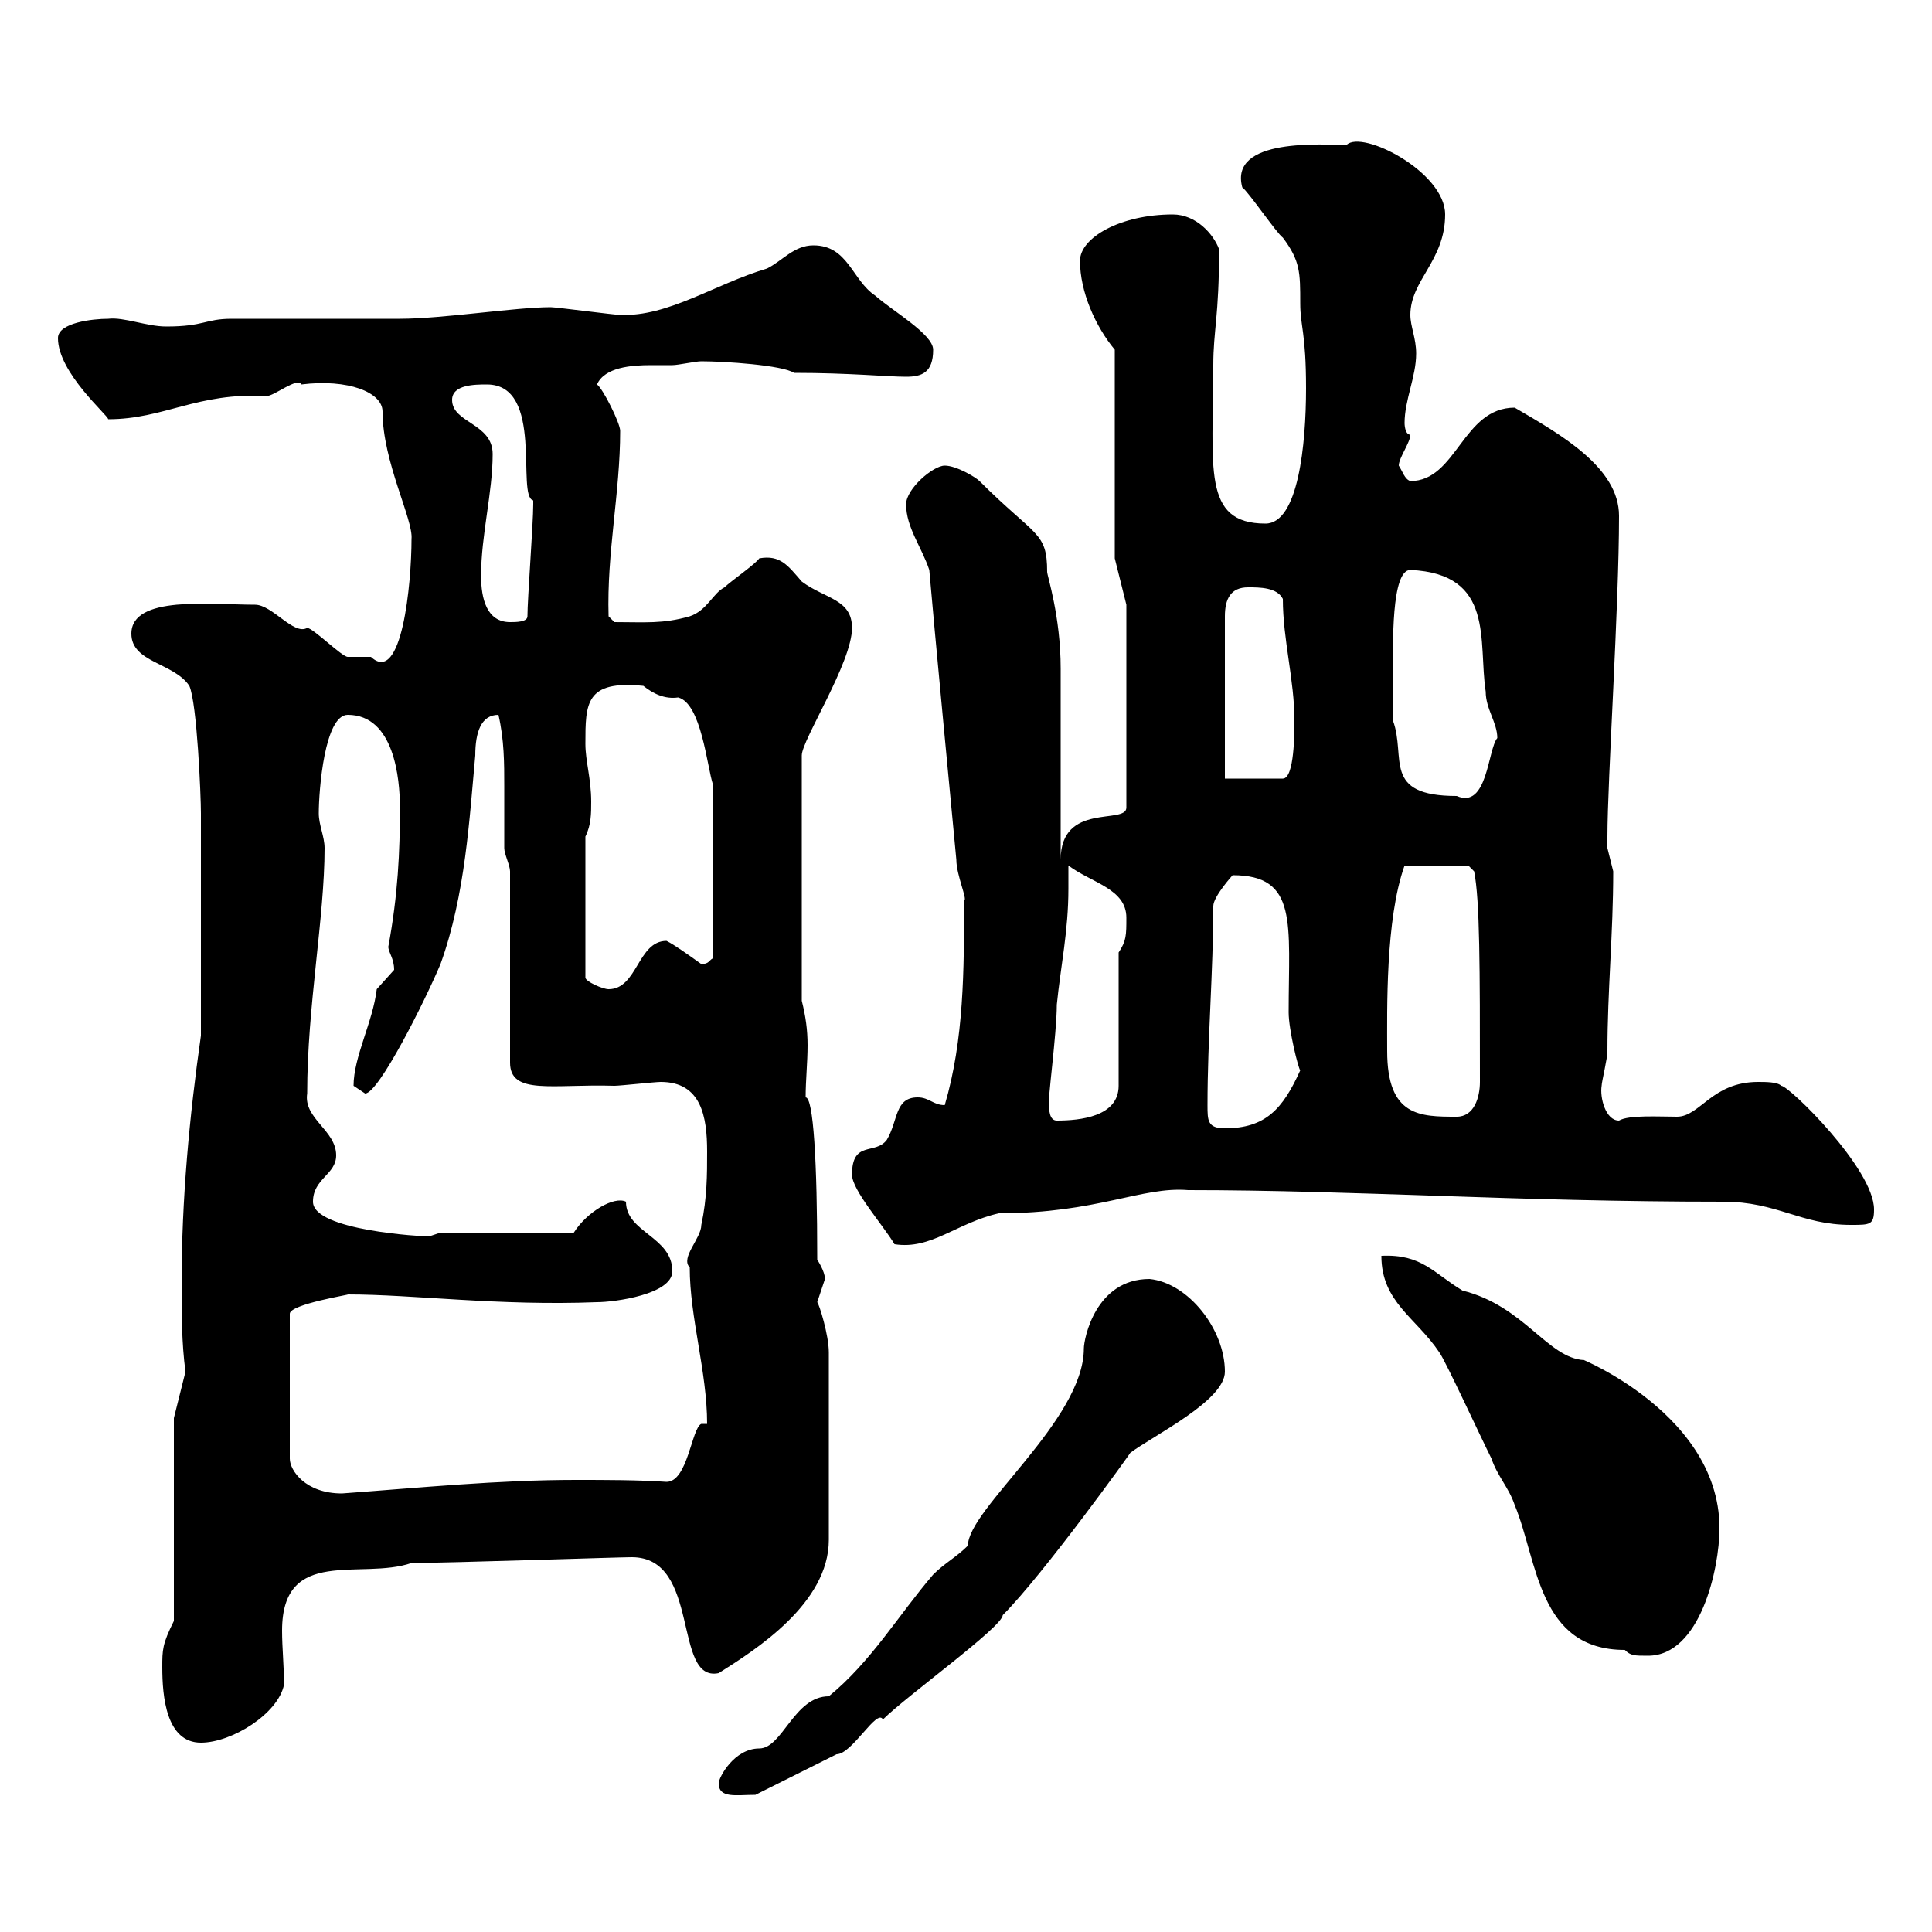 <svg xmlns="http://www.w3.org/2000/svg" xmlns:xlink="http://www.w3.org/1999/xlink" width="300" height="300"><path d="M111.60 276.90C111.60 279.30 114.30 278.70 117.30 278.70C119.10 277.80 128.10 273.30 129.90 272.40C132.30 272.40 136.20 265.20 137.10 267C140.70 263.40 155.70 252.60 155.70 250.80C162 244.50 175.80 225.30 175.50 225.60C179.10 222.90 190.20 217.50 190.20 213C190.20 206.40 184.50 199.20 178.50 198.60C170.10 198.60 168.30 207.90 168.30 209.40C168.30 220.50 150.30 234.30 150.30 240C148.50 241.80 146.70 242.70 144.90 244.50C139.50 250.80 135.30 258 128.70 263.40C123.30 263.40 121.50 271.50 117.90 271.50C114 271.50 111.60 276 111.60 276.90ZM25.20 258.90C25.20 263.40 25.80 270.60 31.20 270.60C36 270.60 43.20 266.10 44.10 261.60C44.10 258.60 43.80 255.90 43.80 253.20C43.80 240 56.10 245.40 63.90 242.70C69.60 242.70 96 241.80 98.10 241.80C108.90 241.80 104.40 261.30 111.60 259.80C117.30 256.20 128.70 249 128.70 239.10L128.70 210C128.70 207.30 127.20 202.50 126.90 202.20C126.90 202.20 128.10 198.60 128.10 198.60C128.10 197.40 126.90 195.60 126.90 195.60C126.90 180.30 126.30 170.40 125.10 170.40C125.10 167.70 125.40 165 125.40 162.30C125.40 159.90 125.10 157.80 124.50 155.40L124.50 117.30C124.50 114.90 132.30 102.90 132.30 97.50C132.30 93 128.10 93 124.50 90.30C122.40 87.90 121.20 86.10 117.90 86.70C117.30 87.60 113.40 90.30 112.50 91.20C110.70 92.10 109.80 94.80 107.10 95.70C102.90 96.90 100.20 96.60 95.40 96.60L94.50 95.70C94.20 85.80 96.30 76.50 96.30 66.90C96.30 65.70 93.60 60.30 92.70 59.70C93.90 57 98.10 56.70 101.10 56.70C102.60 56.70 103.50 56.70 104.40 56.70C105.30 56.70 108 56.10 108.90 56.10C112.50 56.10 121.50 56.70 123.30 57.90C132 57.90 137.70 58.50 140.70 58.50C143.10 58.50 144.90 57.90 144.90 54.30C144.90 51.90 138.60 48.30 135.90 45.90C132.30 43.50 131.70 38.10 126.30 38.10C123.30 38.10 121.50 40.50 119.10 41.70C111 44.10 103.80 49.20 96.30 48.90C95.40 48.90 86.40 47.70 85.50 47.70C80.10 47.70 68.70 49.50 62.10 49.50C59.40 49.50 38.40 49.50 36 49.50C31.80 49.50 31.80 50.70 25.80 50.70C22.80 50.70 19.20 49.20 16.80 49.50C14.40 49.50 9 50.10 9 52.50C9 57.90 16.80 64.50 16.80 65.10C25.50 65.10 30.60 60.90 41.40 61.50C42.60 61.50 46.20 58.50 46.80 59.70C54 58.80 59.40 60.90 59.40 63.90C59.40 71.70 64.20 80.70 63.90 83.70C63.90 90.60 62.40 106.50 57.60 102C56.70 102 54 102 54 102C53.10 102 48.60 97.50 47.70 97.50C45.60 98.70 42.30 93.90 39.60 93.90C32.70 93.90 20.40 92.40 20.40 98.40C20.40 102.90 27 102.90 29.40 106.50C30.60 109.20 31.20 123.60 31.20 126.30C31.20 130.80 31.20 153.60 31.20 157.80L31.20 160.80C29.40 173.40 28.20 186.30 28.20 199.20C28.20 204 28.20 208.50 28.80 213L27 220.20L27 251.70C25.20 255.30 25.20 256.20 25.20 258.90ZM214.50 195C214.50 202.20 219.90 204.60 223.50 210C224.40 211.20 229.80 222.90 231.60 226.50C232.50 229.20 234.30 231 235.20 233.70C238.80 242.40 238.80 256.20 252.30 256.20C253.20 257.10 253.80 257.10 255.90 257.10C264 257.10 267 243.60 267 237.30C267 218.40 242.10 209.70 246 211.20C240.30 210.90 236.70 202.80 227.10 200.40C222.60 197.70 220.80 194.70 214.50 195ZM54 201C64.20 201 77.40 202.80 92.70 202.20C95.40 202.20 104.40 201 104.40 197.40C104.40 192 97.20 191.40 97.20 186.60C95.40 185.70 91.20 188.10 89.10 191.40L68.40 191.40C68.40 191.40 66.60 192 66.60 192C65.70 192 48.60 191.10 48.60 186.60C48.60 183 52.20 182.40 52.20 179.40C52.20 175.50 47.10 173.70 47.70 169.80C47.70 156.30 50.40 142.50 50.40 131.70C50.40 129.90 49.50 128.10 49.50 126.30C49.50 122.70 50.40 111 54 111C61.20 111 62.10 120.90 62.10 125.40C62.10 132.30 61.80 138.90 60.30 147C60.30 147.90 61.20 148.80 61.20 150.60C61.20 150.60 58.50 153.60 58.50 153.60C57.90 158.70 54.90 164.10 54.90 168.60C54.90 168.60 56.70 169.80 56.70 169.80C58.80 169.80 66 155.40 68.40 149.70C72.30 138.90 72.90 126.90 73.80 117.30C73.80 113.70 74.70 111 77.40 111C78.30 114.90 78.30 118.50 78.30 122.10C78.30 125.10 78.30 128.10 78.30 131.70C78.30 132.60 79.20 134.40 79.20 135.30L79.20 165C79.20 170.10 85.80 168.30 95.40 168.60C96.30 168.60 101.70 168 102.60 168C108.90 168 109.80 173.40 109.80 178.80C109.80 182.40 109.80 186 108.90 190.20C108.90 192.30 105.60 195.30 107.10 196.80C107.10 204.60 109.80 213 109.80 221.10L108.90 221.10C107.40 221.70 106.80 230.10 103.50 230.10C99 229.80 94.20 229.80 89.40 229.80C77.40 229.80 65.40 231 53.10 231.90C47.40 231.90 45 228.30 45 226.50L45 204C45 202.50 54.60 201 54 201ZM132.30 182.40C132.30 184.80 137.10 190.20 138.90 193.20C144.60 194.10 148.50 189.90 155.10 188.40C170.40 188.40 177.30 184.20 184.50 184.80C210.60 184.80 234.90 186.60 267.60 186.60C276 186.60 279.60 190.20 287.40 190.20C290.40 190.20 291 190.20 291 187.80C291 181.50 277.80 168.60 276.60 168.60C276 168 274.20 168 273 168C265.80 168 264 173.40 260.40 173.40C257.70 173.40 252.90 173.10 251.40 174C249.30 174 248.40 170.40 248.70 168.60C248.70 168 249.60 164.40 249.60 163.20C249.60 153.90 250.50 144.90 250.50 135.30C250.50 135.30 249.60 131.70 249.60 131.70C249.60 131.10 249.60 130.50 249.60 129.90C249.60 121.20 251.40 94.20 251.40 80.10C251.40 72.60 242.40 67.50 235.20 63.30C227.10 63.30 226.20 74.70 219 74.70C218.10 74.40 217.80 73.20 217.20 72.30C217.20 71.10 219 68.70 219 67.50C218.10 67.50 218.10 65.70 218.10 65.70C218.10 62.10 219.90 58.50 219.90 54.90C219.90 52.50 219 50.70 219 48.90C219 43.50 224.40 40.50 224.40 33.30C224.40 26.70 211.50 20.10 209.10 22.50C205.50 22.50 190.80 21.30 192.90 29.10C193.80 29.70 198.30 36.30 199.20 36.90C201.90 40.50 201.90 42.30 201.90 47.10C201.90 50.70 202.80 51.60 202.80 60.30C202.80 69 201.60 81.30 196.50 81.30C186.60 81.30 188.40 72.60 188.40 56.70C188.40 51.30 189.30 49.20 189.30 38.70C188.40 36.30 185.70 33.30 182.10 33.30C174 33.30 167.70 36.90 167.70 40.50C167.70 45.30 170.10 50.70 173.10 54.30L173.10 86.70L174.90 93.90L174.90 125.40C174.90 128.10 164.70 124.50 164.70 133.50L164.70 103.80C164.70 95.70 162.60 89.40 162.60 88.80C162.60 82.50 160.80 83.40 152.10 74.70C151.50 74.10 148.50 72.30 146.70 72.30C144.90 72.30 140.70 75.90 140.70 78.30C140.70 81.90 143.10 84.90 144.30 88.50C144.90 95.70 147.90 127.20 148.50 133.50C148.50 135.90 150.30 139.80 149.70 139.80C149.70 150.60 149.70 161.40 146.70 171.60C144.90 171.60 144.30 170.40 142.50 170.40C138.90 170.40 139.50 174 137.70 177C135.90 179.40 132.30 177 132.30 182.40ZM187.50 171.60C187.50 161.40 188.40 150.60 188.40 140.70C188.40 139.20 191.40 135.90 191.40 135.90C201.60 135.90 200.10 143.40 200.10 157.20C200.10 159.90 201.60 165.90 201.90 166.20C199.20 172.20 196.50 175.20 190.20 175.20C187.50 175.20 187.50 174 187.50 171.60ZM162.90 171.60C162.60 171.30 164.10 160.50 164.10 156C164.70 150 165.90 144.60 165.90 138C165.90 137.10 165.90 135.90 165.90 134.40C169.50 137.10 174.90 138 174.90 142.50C174.90 145.20 174.90 146.10 173.70 147.90L173.70 168.60C173.70 173.40 167.70 174 164.10 174C162.90 174 162.90 172.20 162.90 171.60ZM215.40 163.20C215.40 156.90 215.10 142.80 218.10 134.40L228 134.40L228.90 135.30C229.80 139.80 229.80 150.30 229.80 168C229.80 170.40 228.90 173.40 226.20 173.40C220.50 173.40 215.40 173.40 215.40 163.20ZM90.90 129.90C91.80 128.10 91.80 126.30 91.80 124.50C91.80 120.90 90.90 118.20 90.90 115.50C90.90 109.20 90.90 105.60 99.90 106.50C101.40 107.70 103.20 108.60 105.30 108.30C108.90 109.20 109.80 119.10 110.70 121.80L110.70 148.80C110.10 149.10 110.10 149.70 108.90 149.70C106.80 148.20 104.70 146.70 103.50 146.10C99 146.10 99 153.60 94.50 153.60C93.60 153.60 90.90 152.40 90.90 151.80ZM216.30 104.70C216.30 100.20 216 88.50 219 88.50C232.20 89.10 229.50 99.60 230.70 107.40C230.70 110.10 232.50 112.20 232.50 114.60C231 116.40 231 125.70 226.20 123.60C214.50 123.60 218.40 117.60 216.30 111.90C216.30 111.90 216.30 106.50 216.30 104.70ZM190.20 120.90L190.20 95.70C190.20 93 191.10 91.20 193.80 91.20C195.60 91.20 198.30 91.20 199.20 93C199.20 99.30 201 105.60 201 111.90C201 113.70 201 120.90 199.20 120.90ZM74.70 89.40C74.70 83.10 76.50 76.50 76.50 70.50C76.50 65.70 70.20 65.70 70.20 62.10C70.20 59.70 73.80 59.70 75.60 59.70C84.60 59.70 80.10 77.10 82.80 77.70C82.80 78.30 82.80 78.30 82.80 78.30C82.80 81.30 81.90 93 81.90 95.70C81.90 96.60 80.10 96.60 79.20 96.60C75.60 96.60 74.70 93 74.70 89.40Z"/></svg>